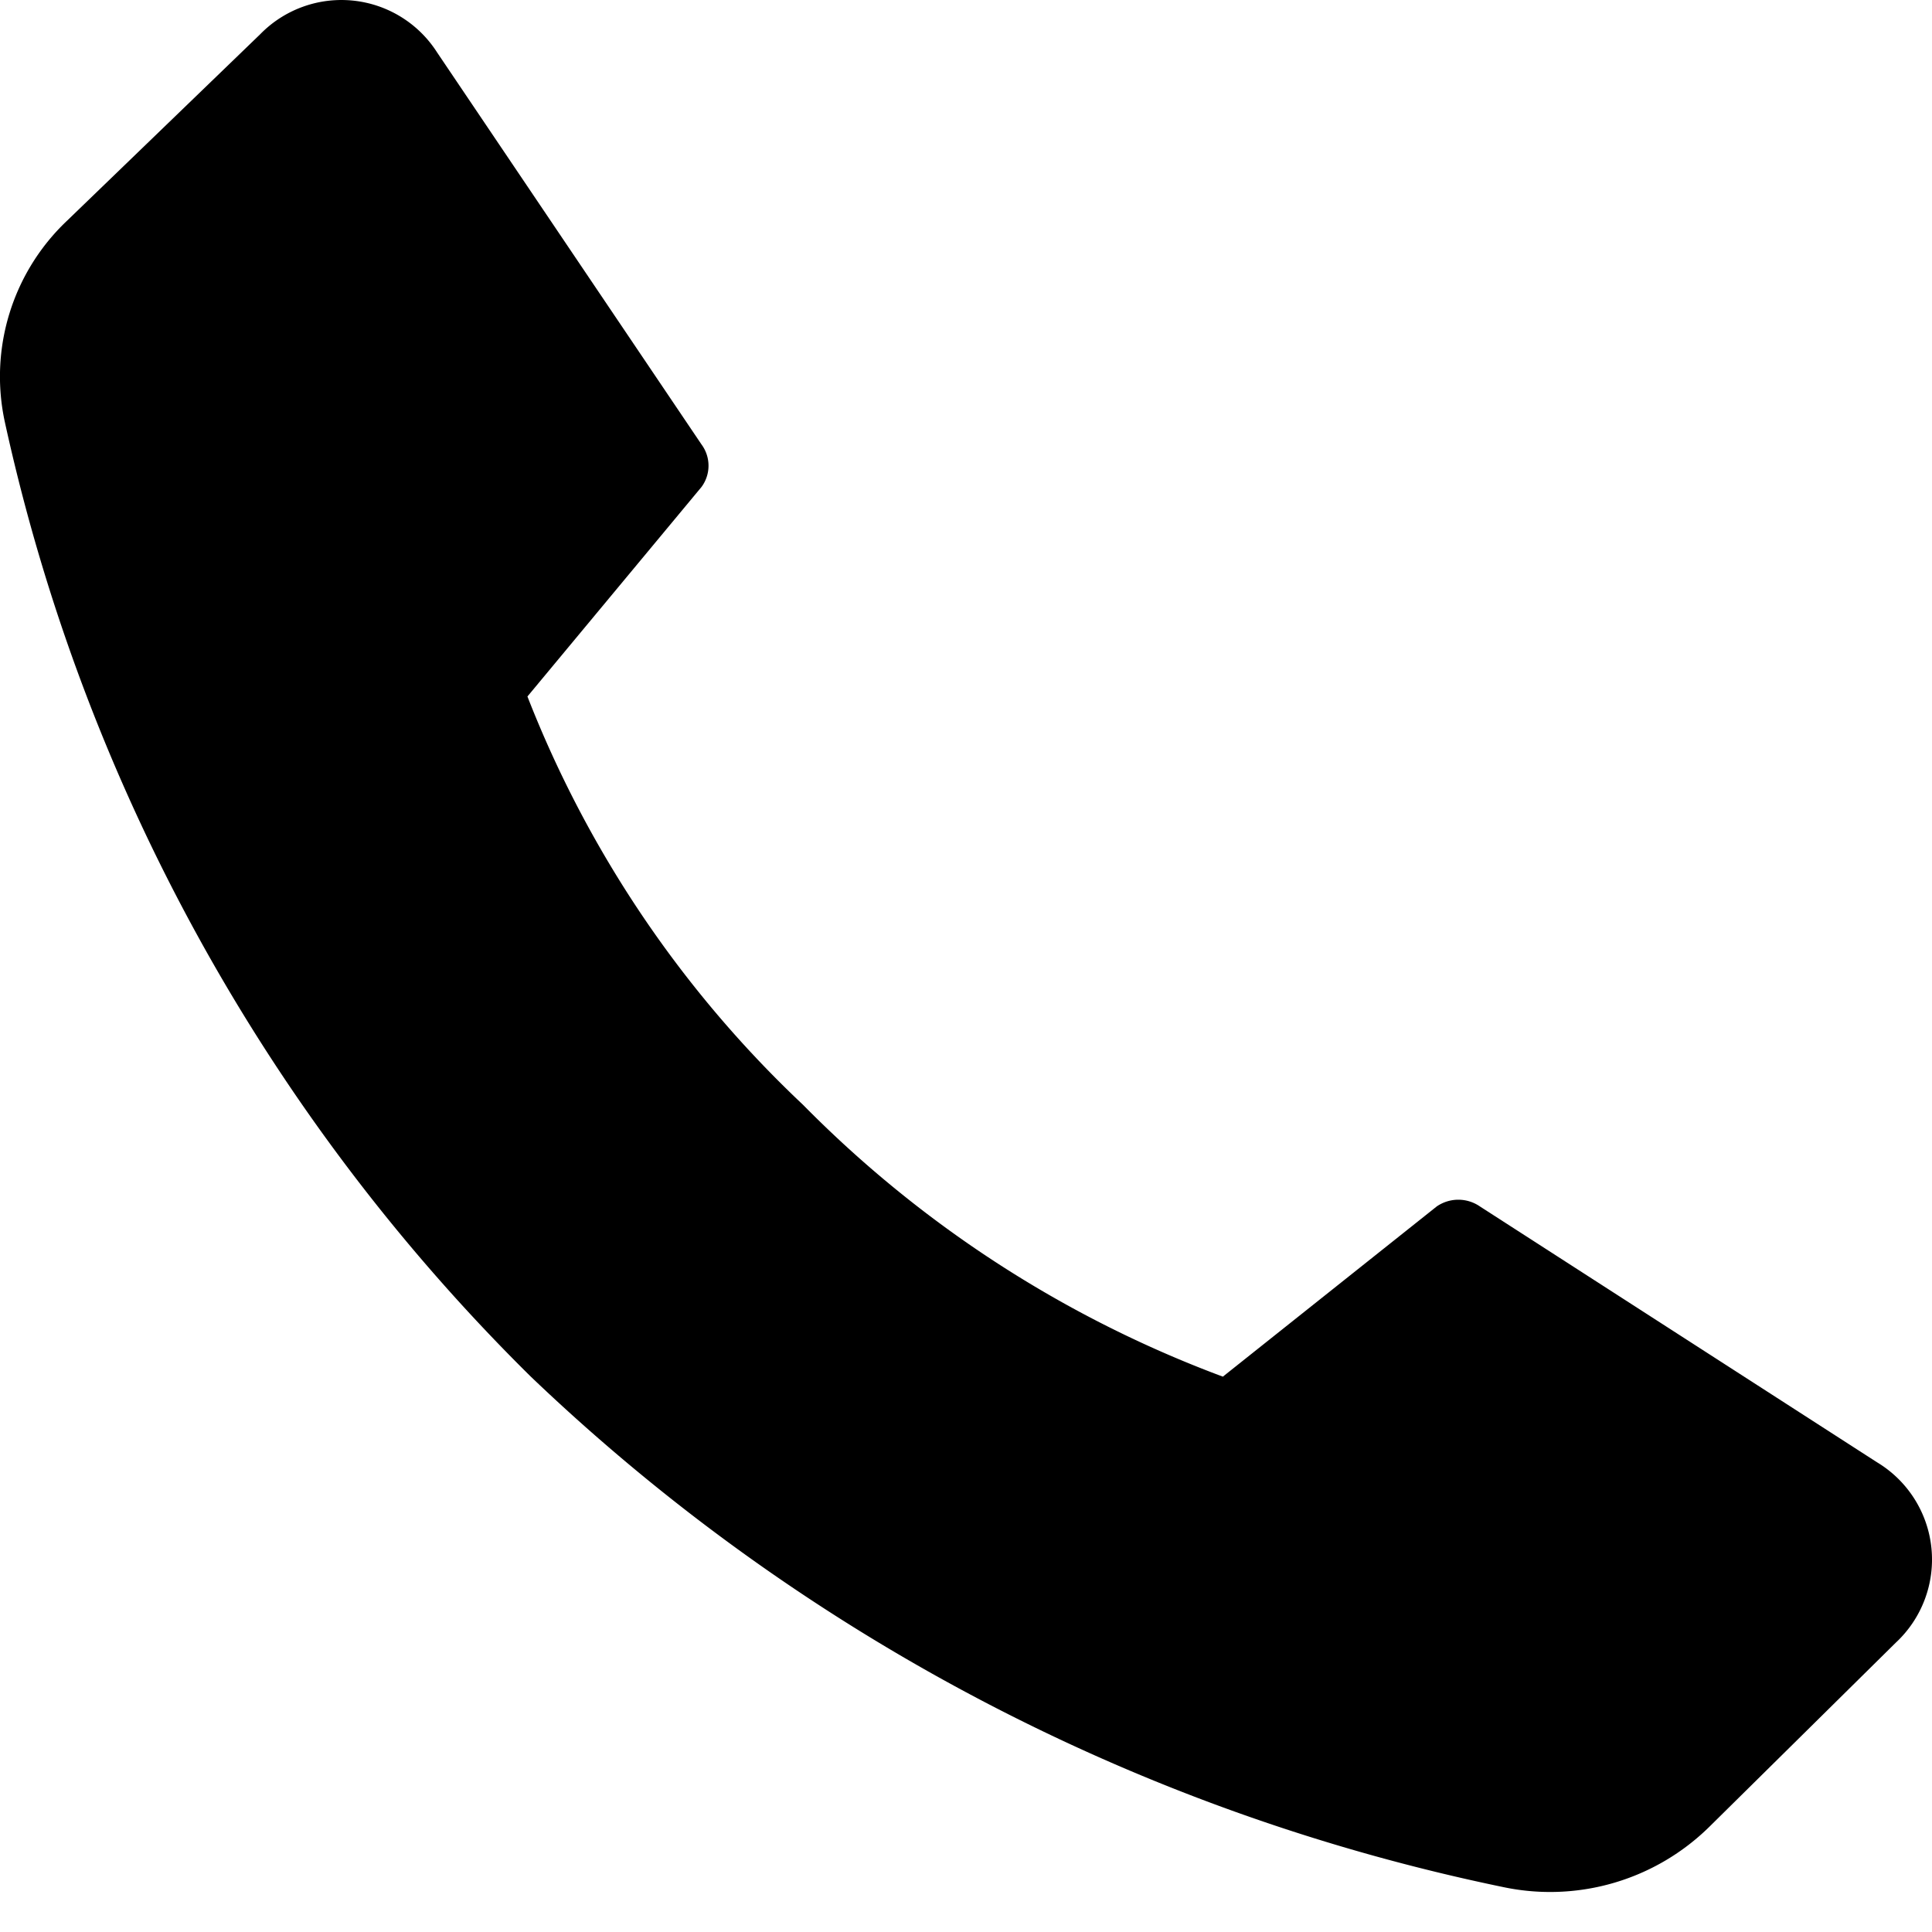 <svg width="20" height="20" viewBox="0 0 20 20" fill="none" xmlns="http://www.w3.org/2000/svg"><path d="M8.313 11.437a11.963 11.963 0 0 0 4.346 2.814l2.214-1.762a.394.394 0 0 1 .447 0l4.11 2.648a1.175 1.175 0 0 1 .195 1.868l-1.927 1.903a2.35 2.35 0 0 1-2.132.628A20.608 20.608 0 0 1 5.494 14.25 19.844 19.844 0 0 1 .05 4.368a2.22 2.22 0 0 1 .646-2.085L2.693.355a1.175 1.175 0 0 1 1.832.188l2.737 4.058a.37.37 0 0 1 0 .44L5.46 7.21a11.599 11.599 0 0 0 2.854 4.228z" fill="#000"/></svg>